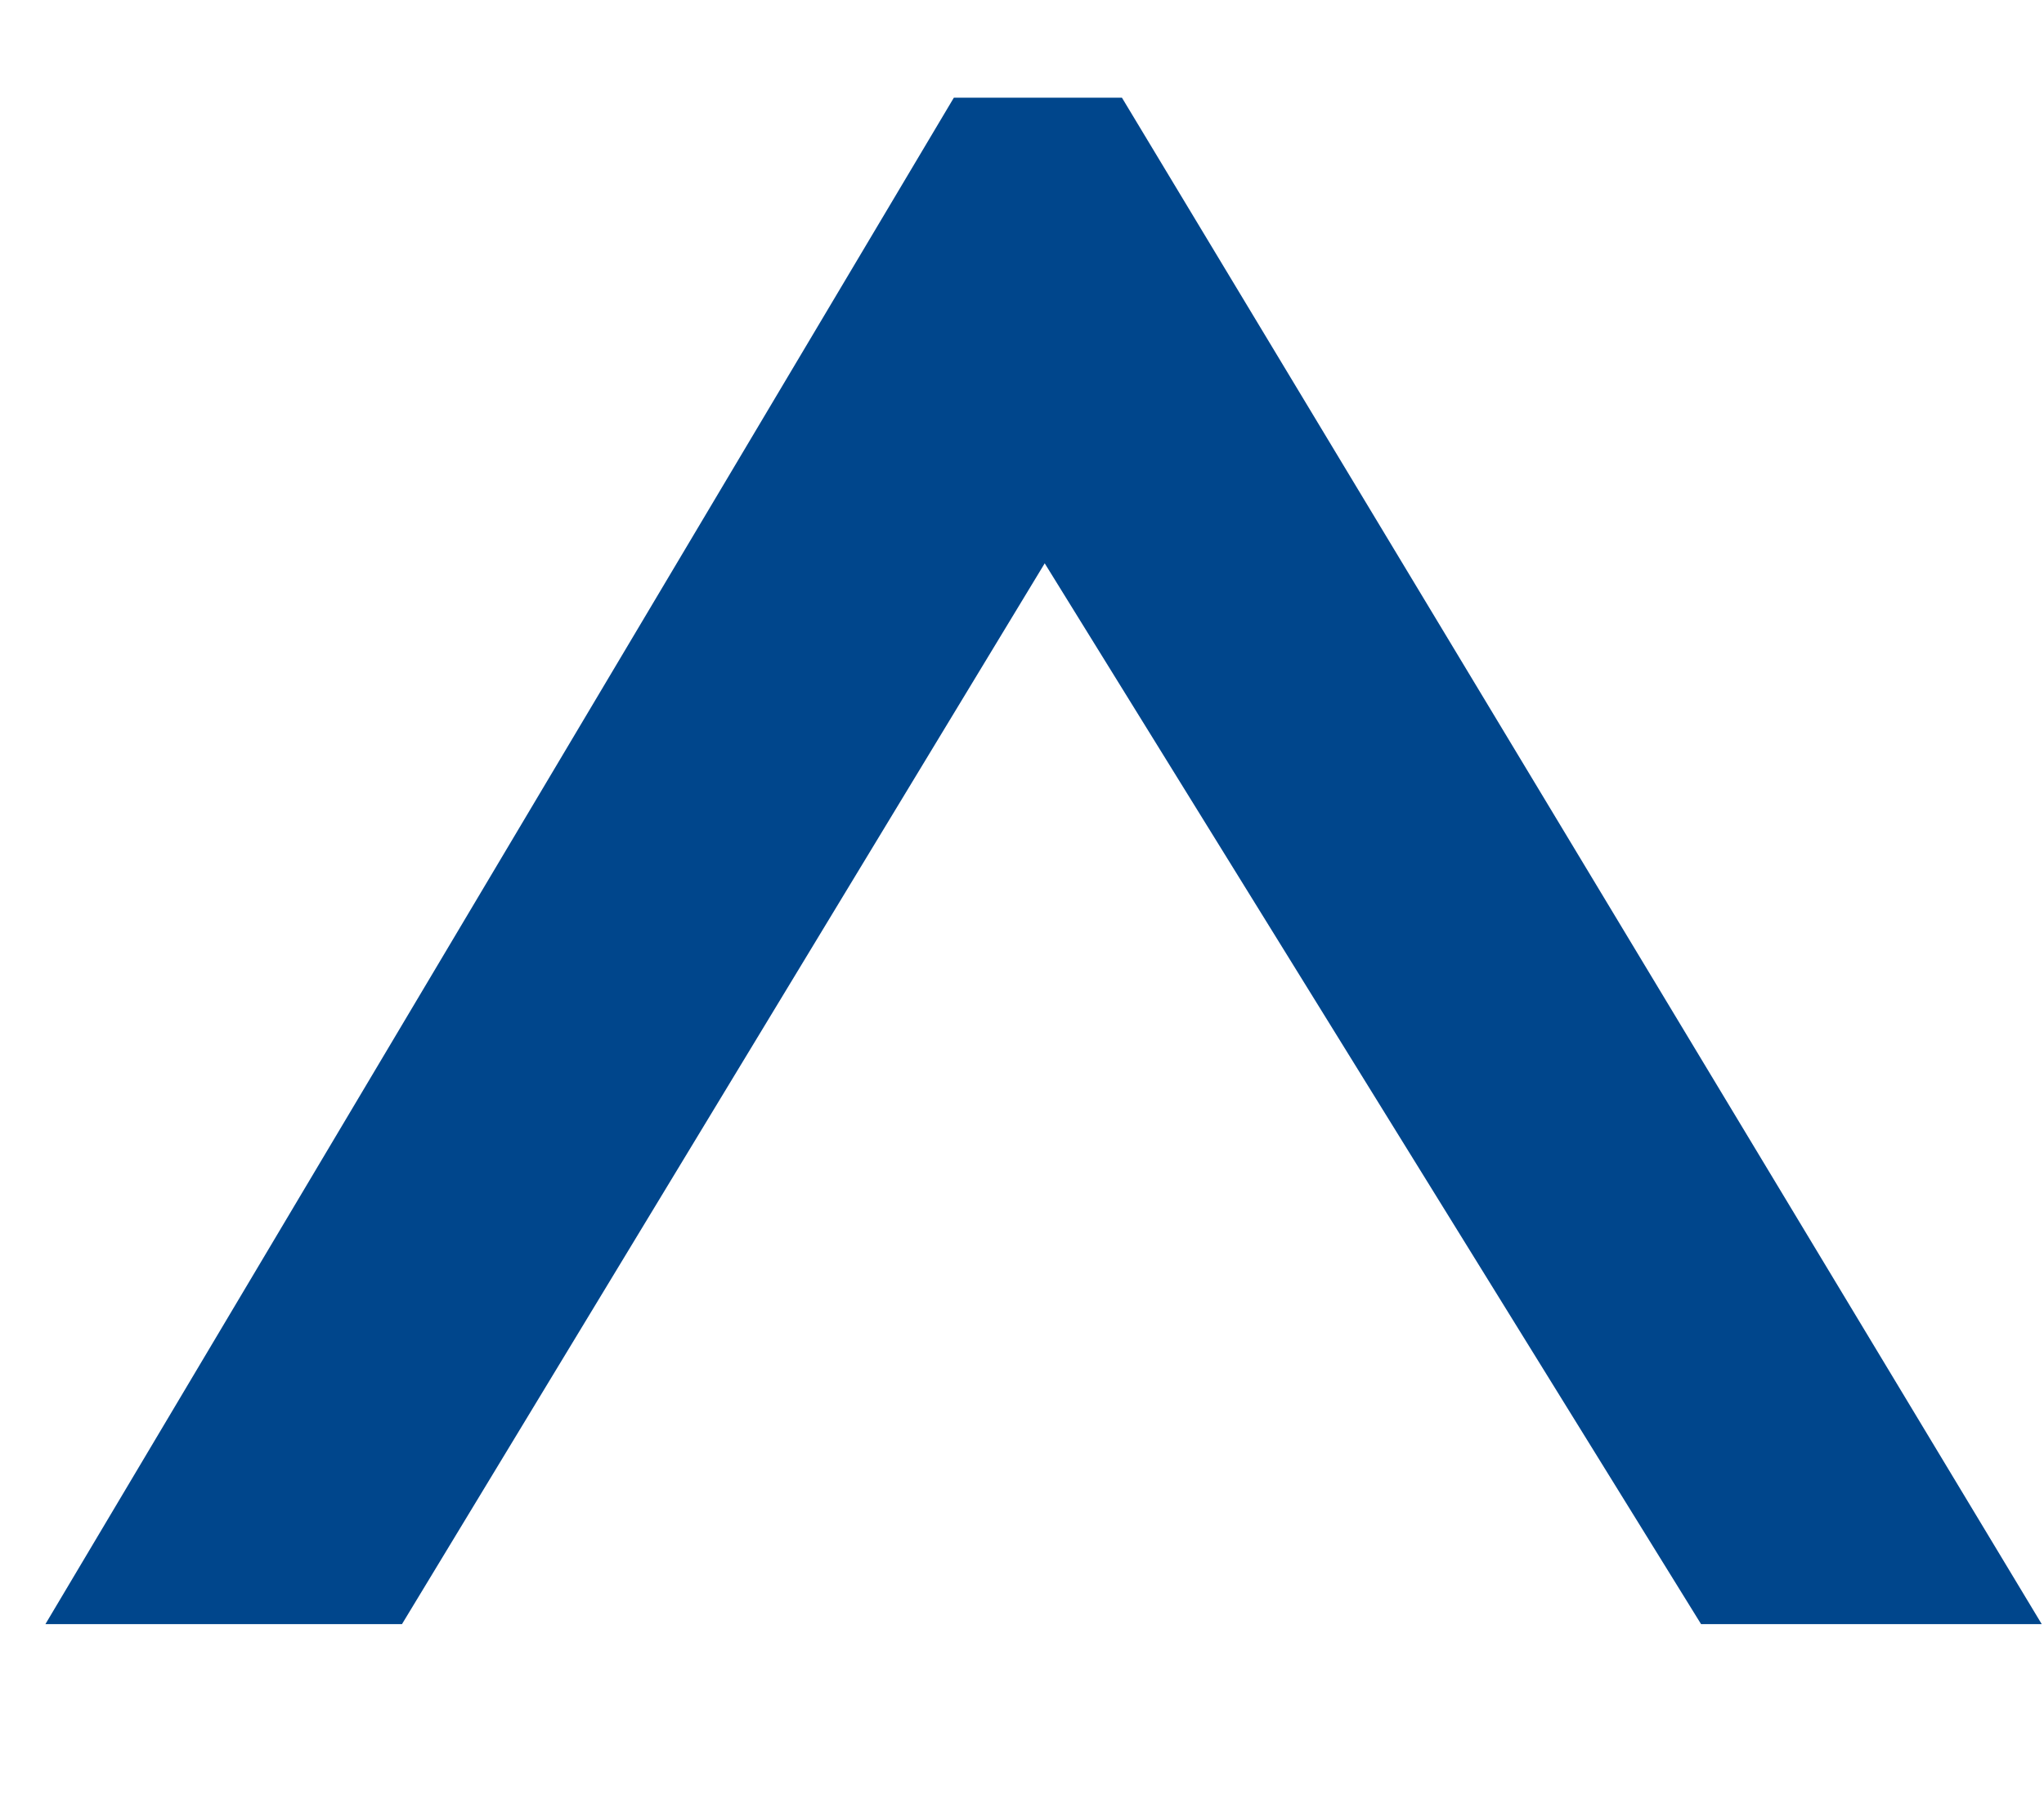 <svg version="1.1" id="Layer_1" xmlns="http://www.w3.org/2000/svg" xmlns:xlink="http://www.w3.org/1999/xlink" x="0px" y="0px"
	 viewBox="0 0 9 8" style="enable-background:new 0 0 9 8;" xml:space="preserve">
<style type="text/css">
	.st0{fill:#00468C;}
</style>
<g>
	<path class="st0" d="M4.94,0.43l4.05,6.72h-1.5L4.6,2.48L1.77,7.15H0.2l4-6.72H4.94z"/>
</g>
</svg>
